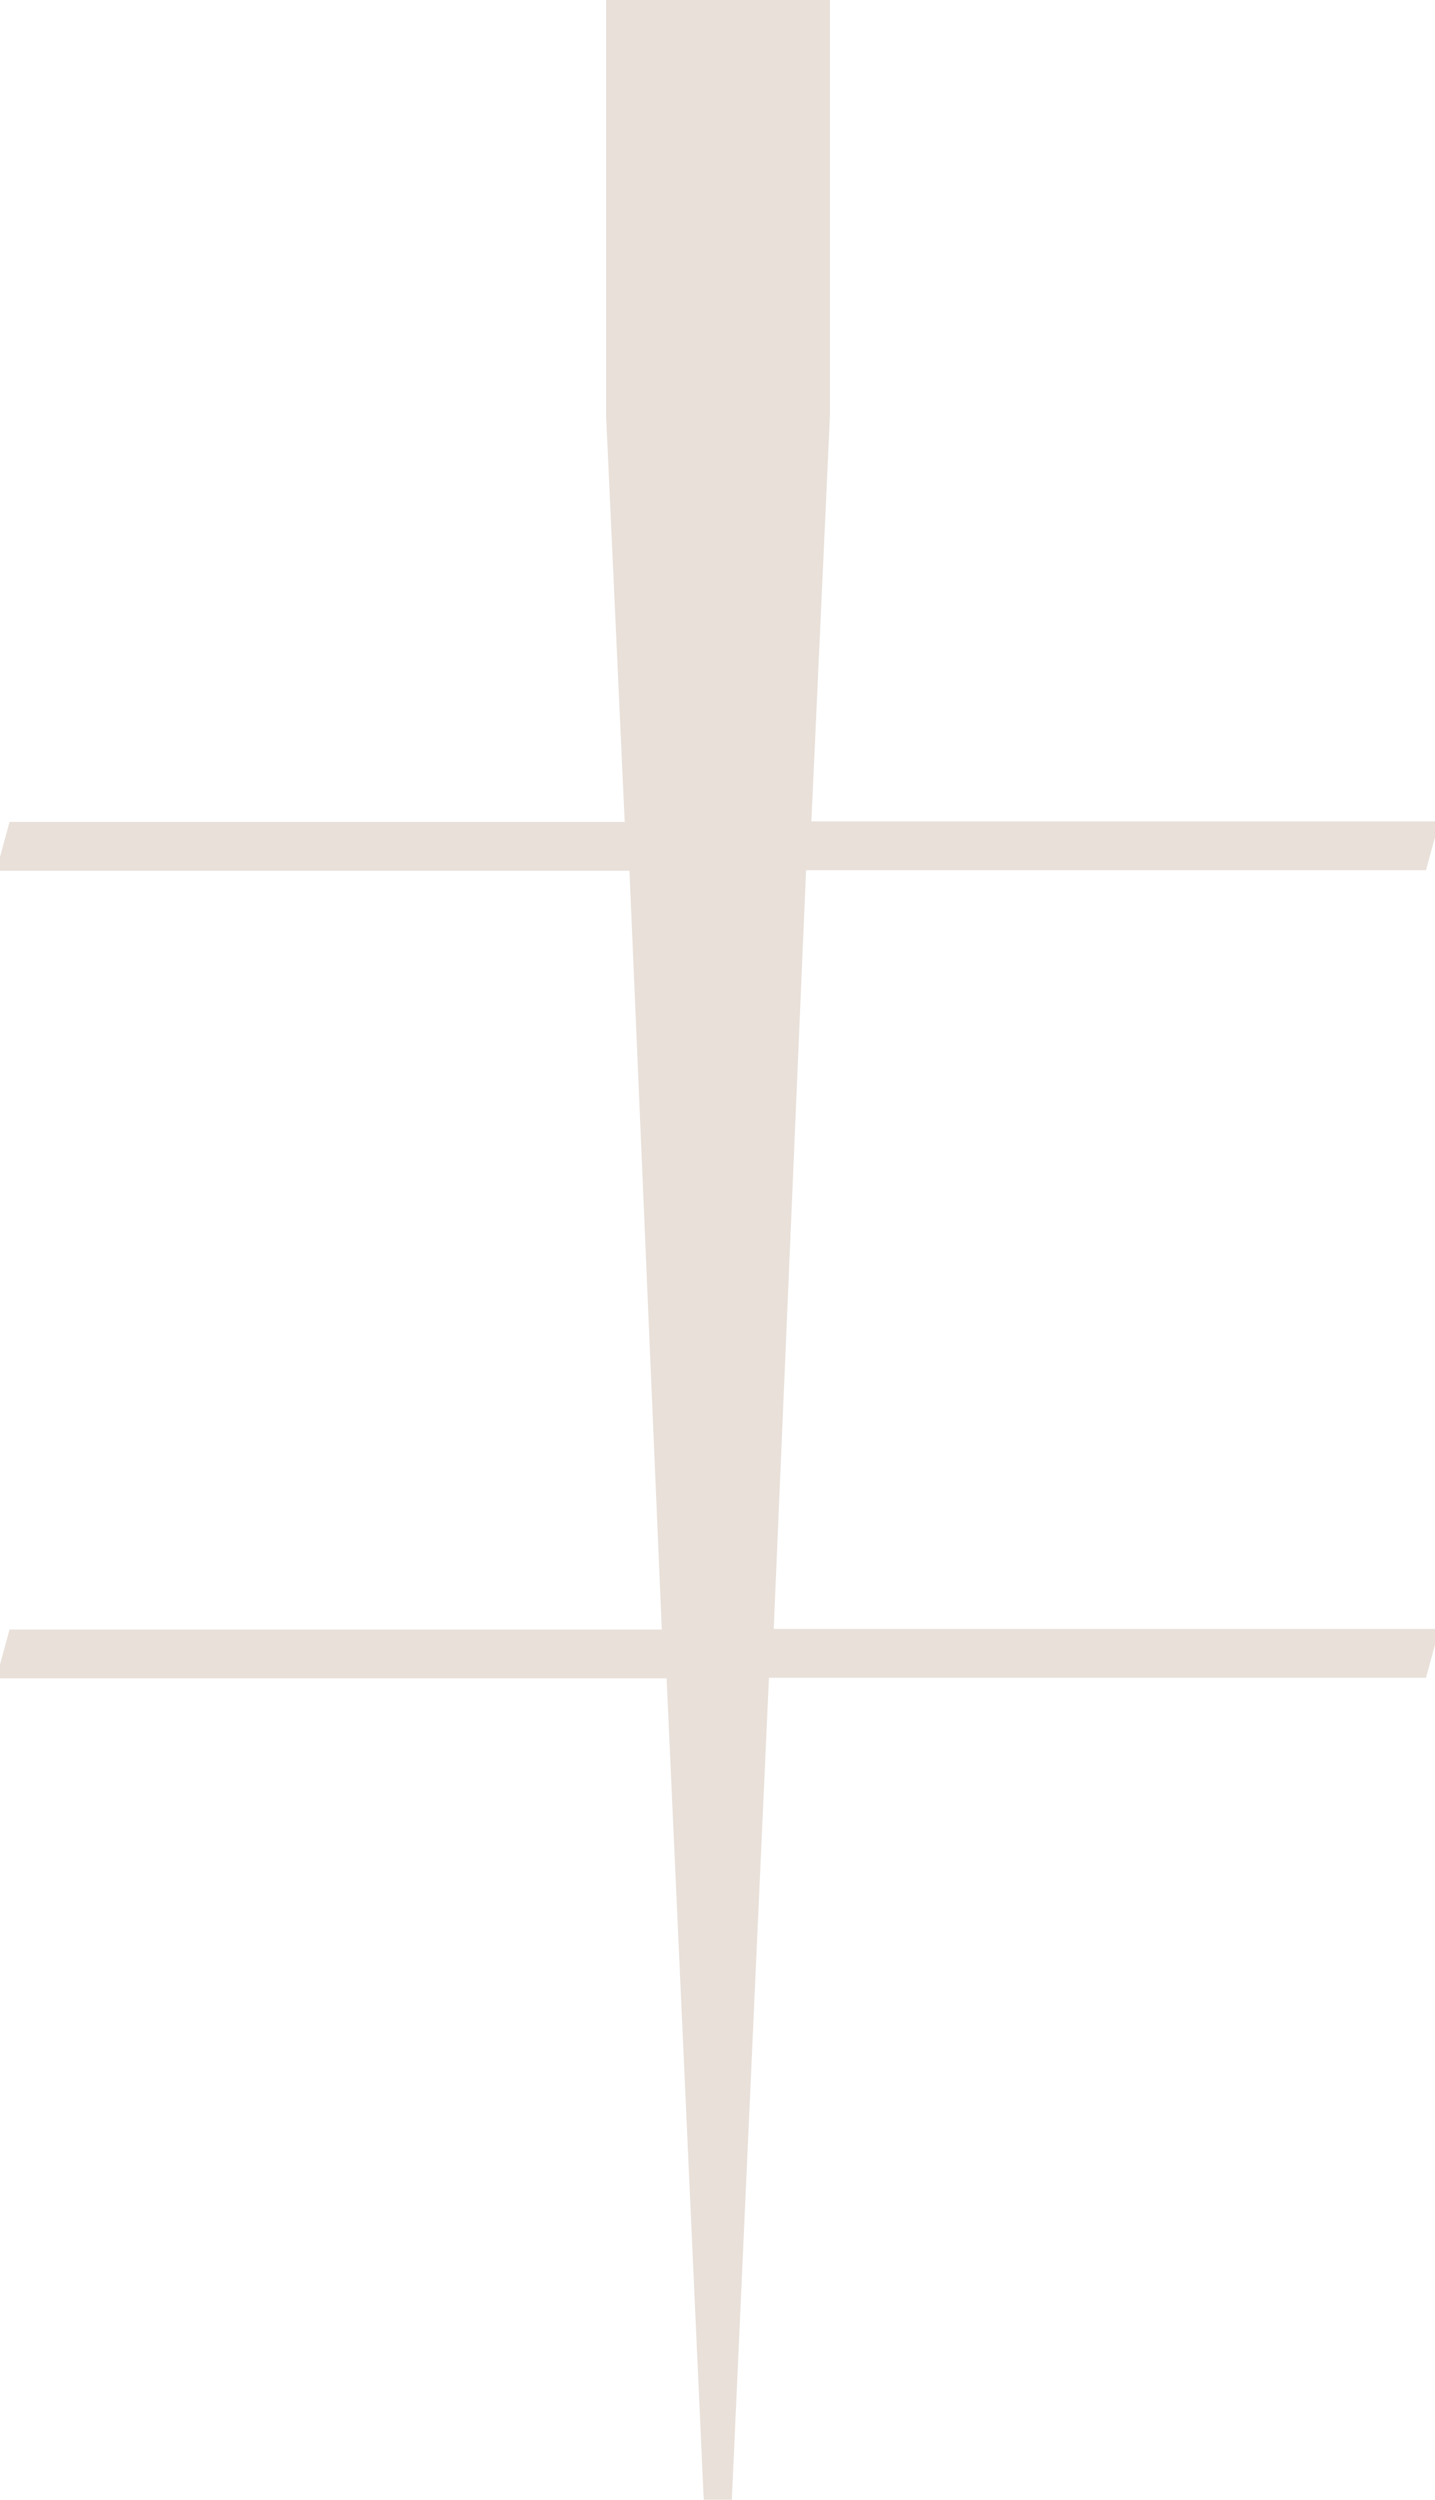 <svg xmlns="http://www.w3.org/2000/svg" width="58" height="101" viewBox="0 0 58 101" fill="none"><g clip-path="url(#clip0_1902_344)"><path d="M26.921 67.798H0V67.24L0.386 65.826H26.749L25.442 35.174H0V34.617L0.386 33.202H25.249L24.499 16.826V0H33.544V16.805L32.794 33.181H58.021V33.738L57.636 35.153H32.58L31.272 65.804H58.021V66.362L57.636 67.776H31.079L29.579 100.979H28.443L26.942 67.776L26.921 67.798Z" fill="#E8E0D9"></path></g><defs><clipPath id="clip0_1902_344"><rect width="58" height="101" fill="white"></rect></clipPath></defs></svg>